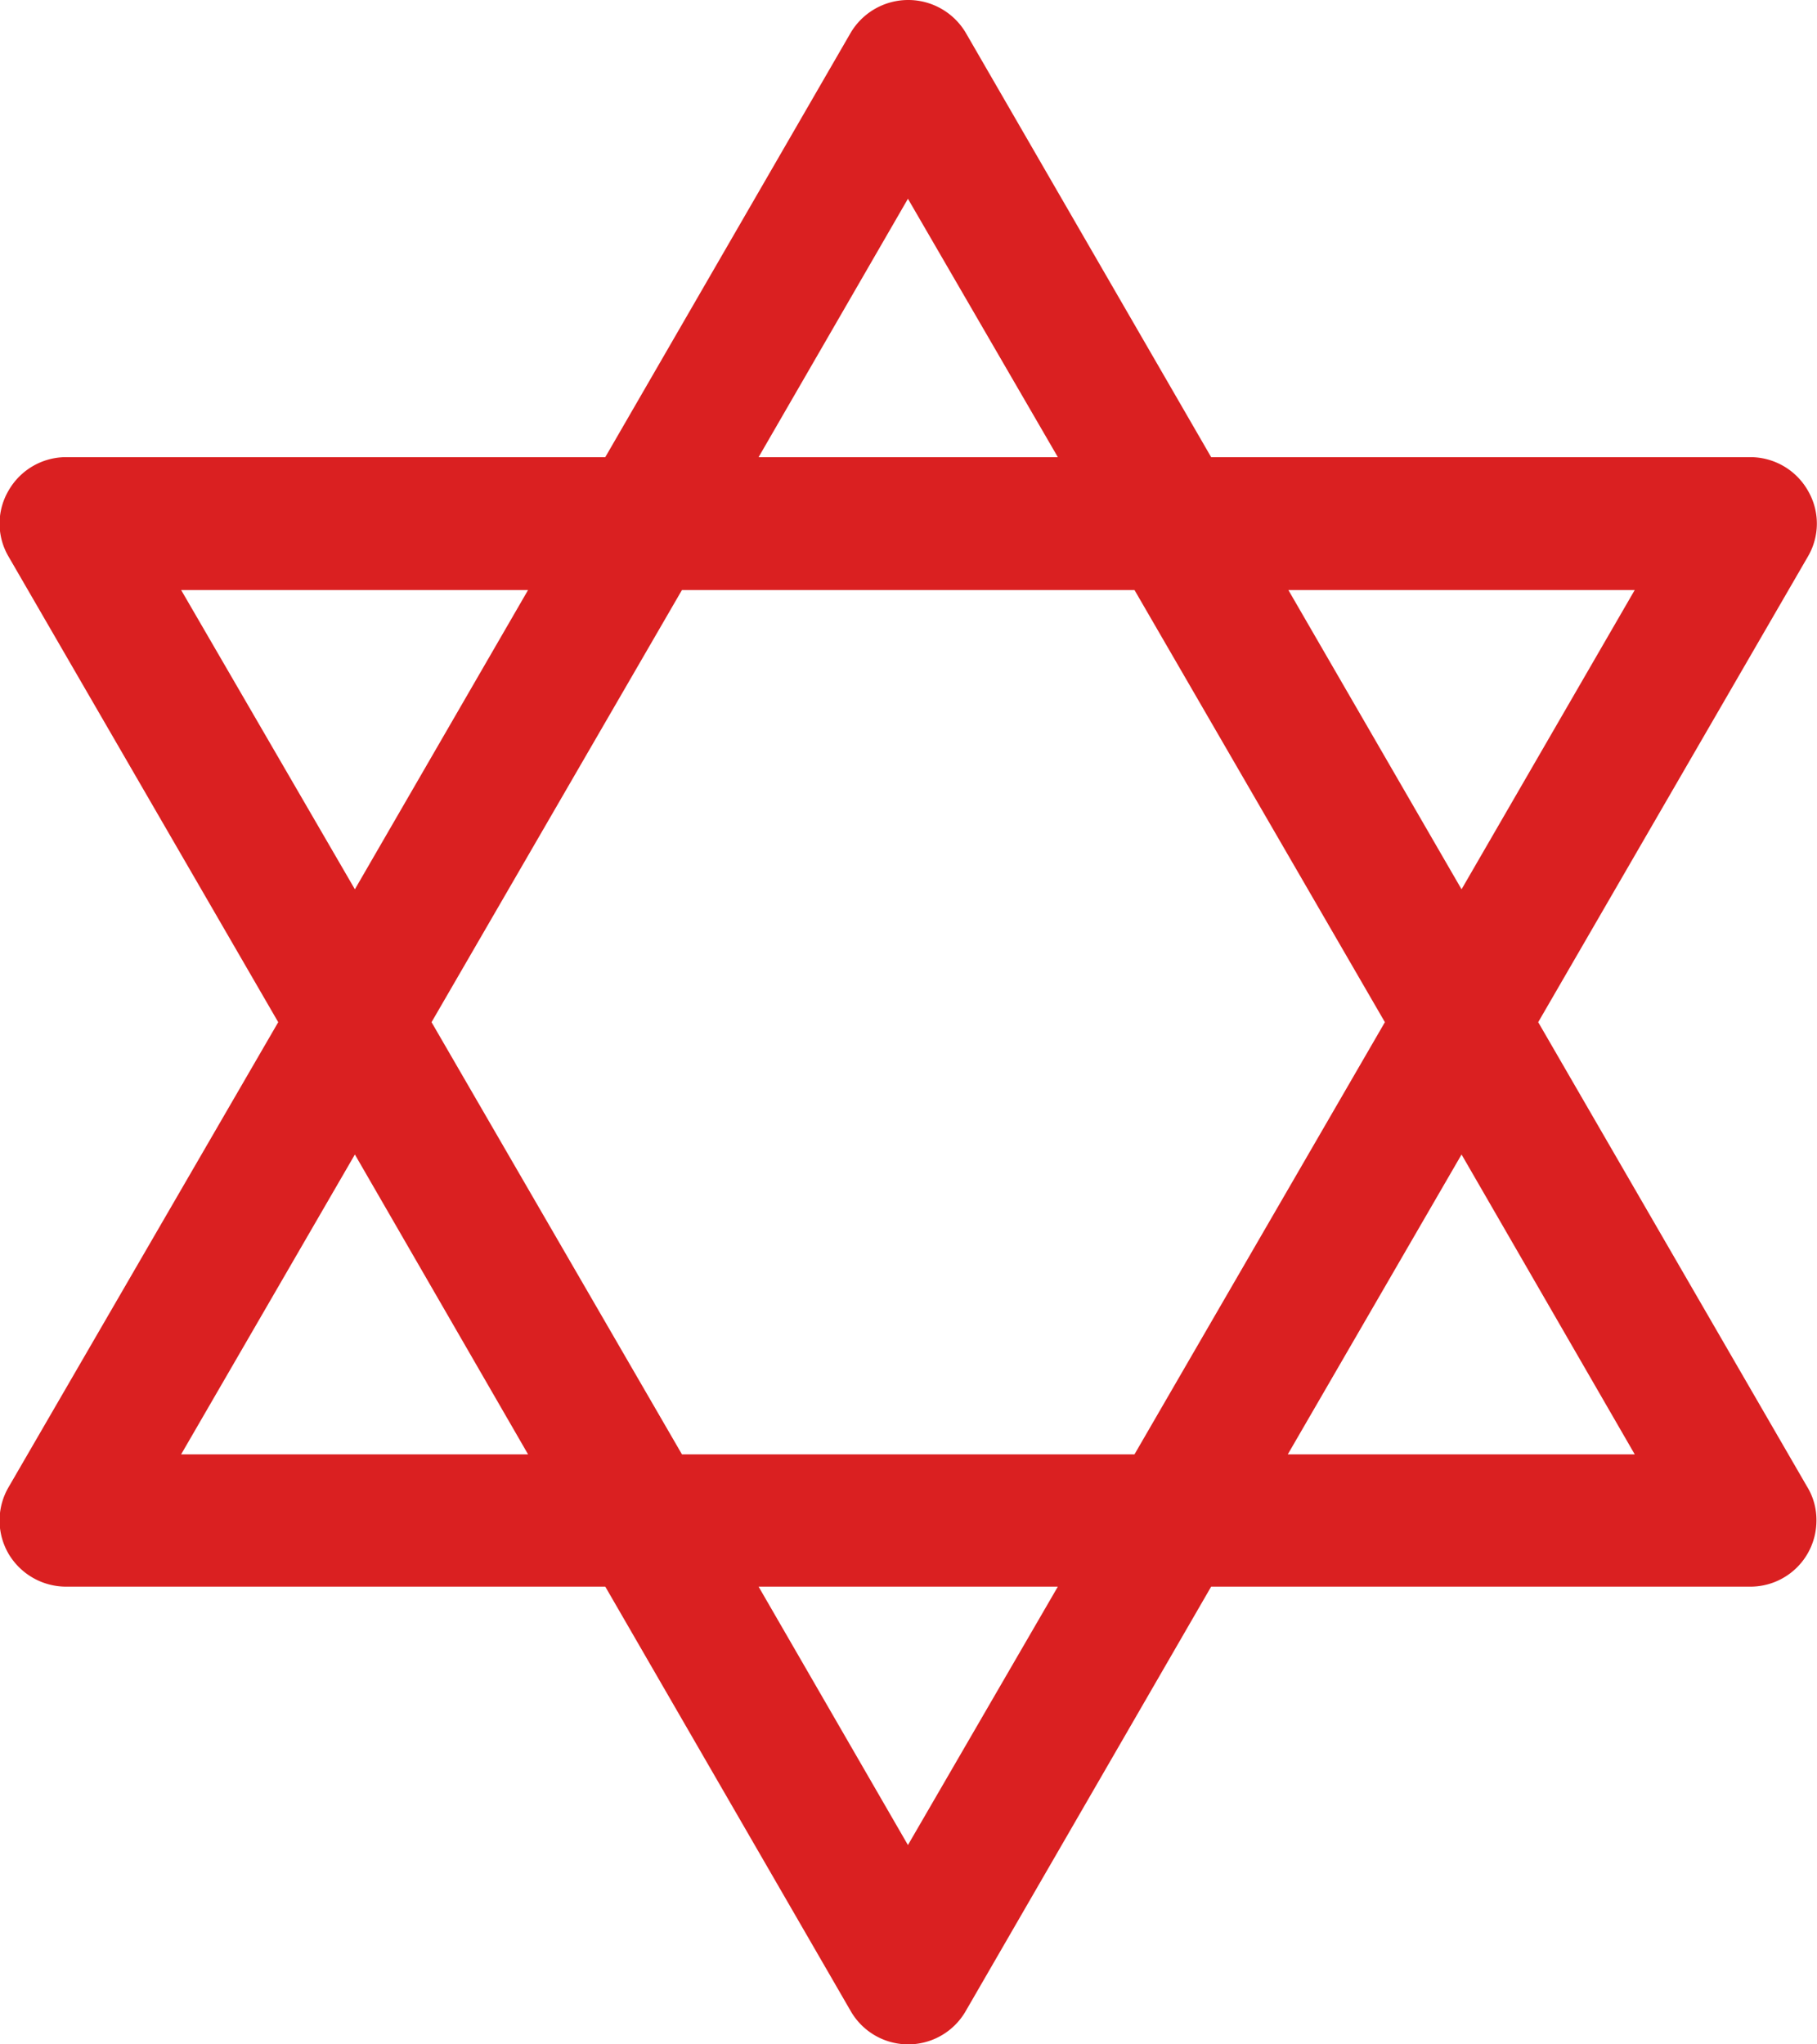 <?xml version="1.0" encoding="UTF-8"?>
<svg xmlns="http://www.w3.org/2000/svg" width="32" height="36" viewBox="0 0 32 36">
  <defs>
    <style>
      .cls-1 {
        fill: #da2021;
        fill-rule: evenodd;
      }
    </style>
  </defs>
  <path id="kosher" class="cls-1" d="M1429.68,1661.61l3.06-5.28,3.05,5.28h-6.11Zm-6.69,6.88-2.63-4.55h5.27Zm-12.8-6.88,3.06-5.28,3.05,5.28h-6.11Zm0-15.22h6.11l-3.05,5.27Zm12.8-6.89,2.64,4.55h-5.27Zm8.4,14.5-4.41,7.61h-7.97l-4.41-7.61,4.41-7.61h7.97Zm4.4-7.61-3.05,5.27-3.05-5.27h6.1Zm3.03,15.78-4.73-8.17,4.75-8.2a1.147,1.147,0,0,0,0-1.16,1.168,1.168,0,0,0-1.02-.59h-9.49l-4.32-7.47a1.178,1.178,0,0,0-2.03,0l-4.32,7.47h-9.49a1.168,1.168,0,0,0-1.02.59,1.147,1.147,0,0,0,0,1.16l4.75,8.2-4.75,8.19a1.165,1.165,0,0,0,0,1.17,1.179,1.179,0,0,0,1.02.58h9.49l4.32,7.47a1.168,1.168,0,0,0,2.03,0l4.32-7.47h9.49a1.163,1.163,0,0,0,1.17-1.16,1.117,1.117,0,0,0-.17-0.61h0Z" transform="translate(-1407 -1636)"/>
</svg>
